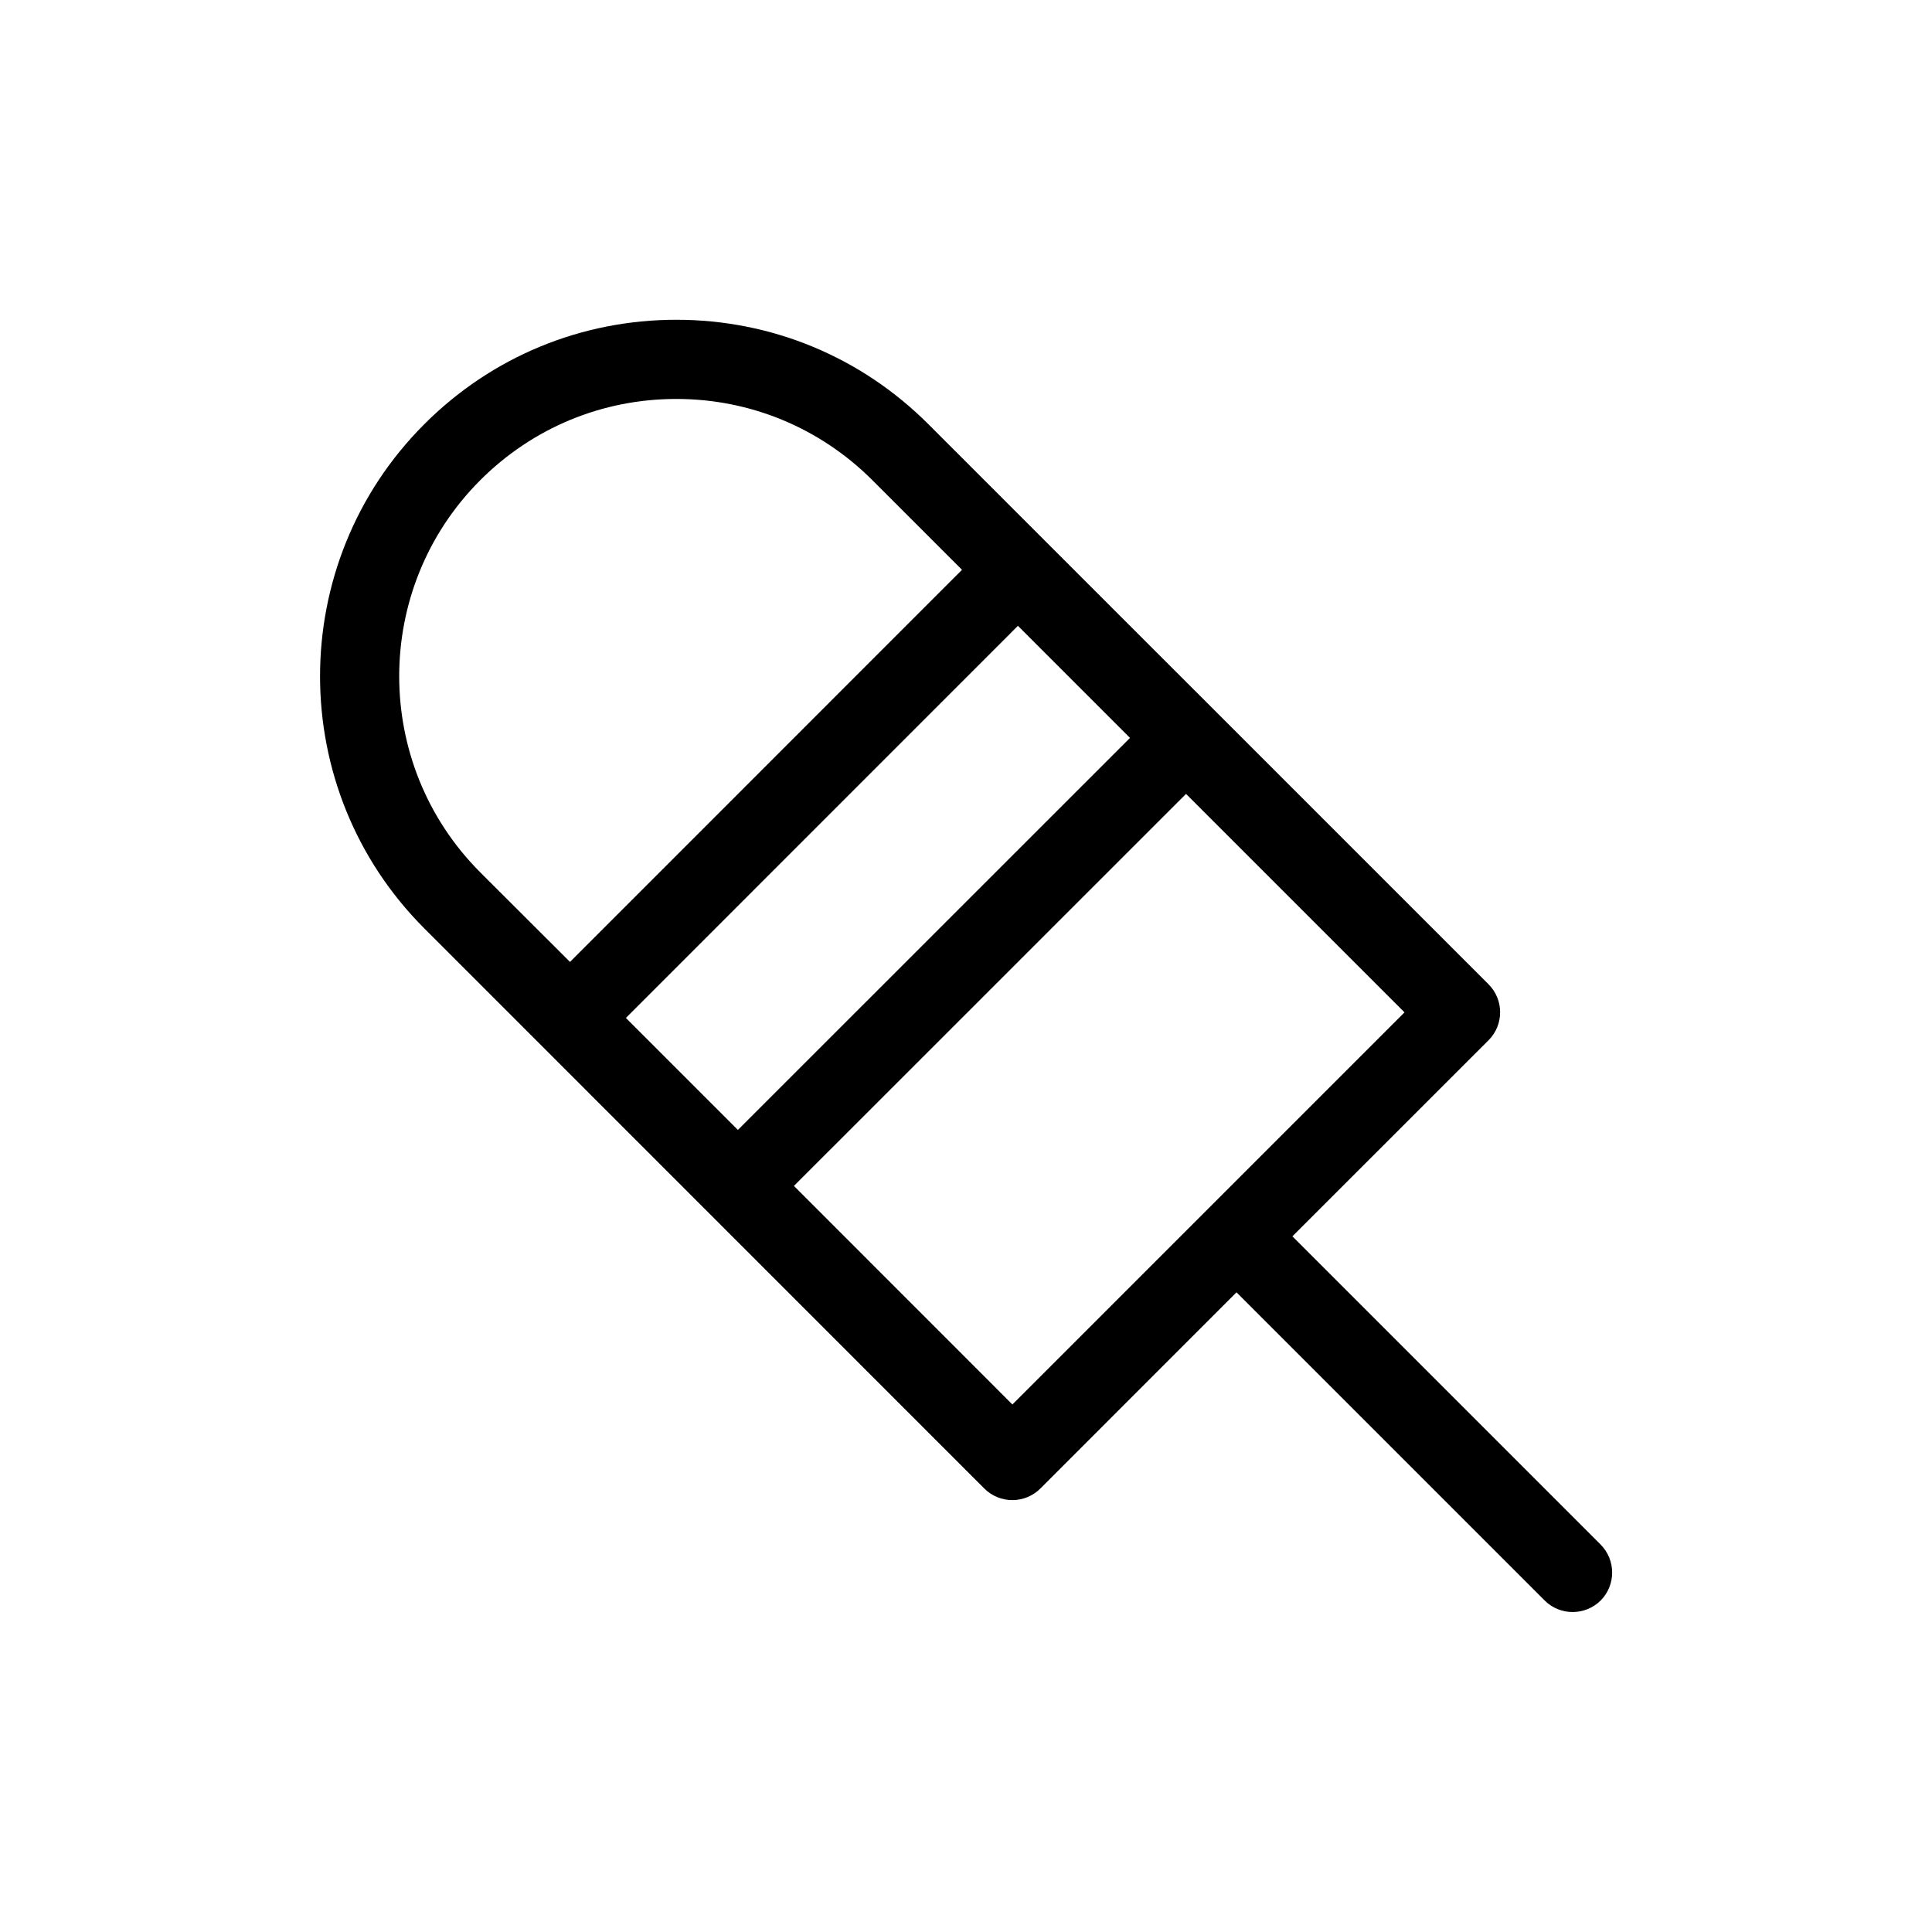 <?xml version="1.0" encoding="UTF-8"?>
<!-- Uploaded to: ICON Repo, www.svgrepo.com, Generator: ICON Repo Mixer Tools -->
<svg fill="#000000" width="800px" height="800px" version="1.1" viewBox="144 144 512 512" xmlns="http://www.w3.org/2000/svg">
 <path d="m568.16 553.3-81.66-81.66 51.977-51.957c4.094-4.094 4.094-10.746 0-14.84l-72.734-72.734-22.293-22.273-53.406-53.406c-17.863-17.863-41.582-27.688-66.816-27.688-25.211 0-48.953 9.824-66.797 27.688-36.82 36.82-36.82 96.754 0 133.59l148.43 148.46c1.973 1.973 4.641 3.066 7.43 3.066 2.797-0.004 5.461-1.117 7.434-3.09l51.957-51.977 81.66 81.66c2.059 2.059 4.746 3.066 7.43 3.066 2.688 0 5.375-1.027 7.43-3.066 4.051-4.094 4.051-10.727-0.043-14.84zm-258.29-139.54 103.89-103.91 29.703 29.703-103.91 103.89zm-38.605-142.5c13.898-13.895 32.352-21.535 51.957-21.535s38.059 7.641 51.977 21.539l23.742 23.742-103.89 103.91-23.785-23.742c-28.633-28.656-28.633-75.277 0-103.91zm141.03 244.94-57.895-57.918 103.91-103.89 57.895 57.895-51.914 51.914c-0.02 0.02-0.043 0.02-0.062 0.043-0.02 0.02-0.02 0.043-0.043 0.062z"/>
</svg>